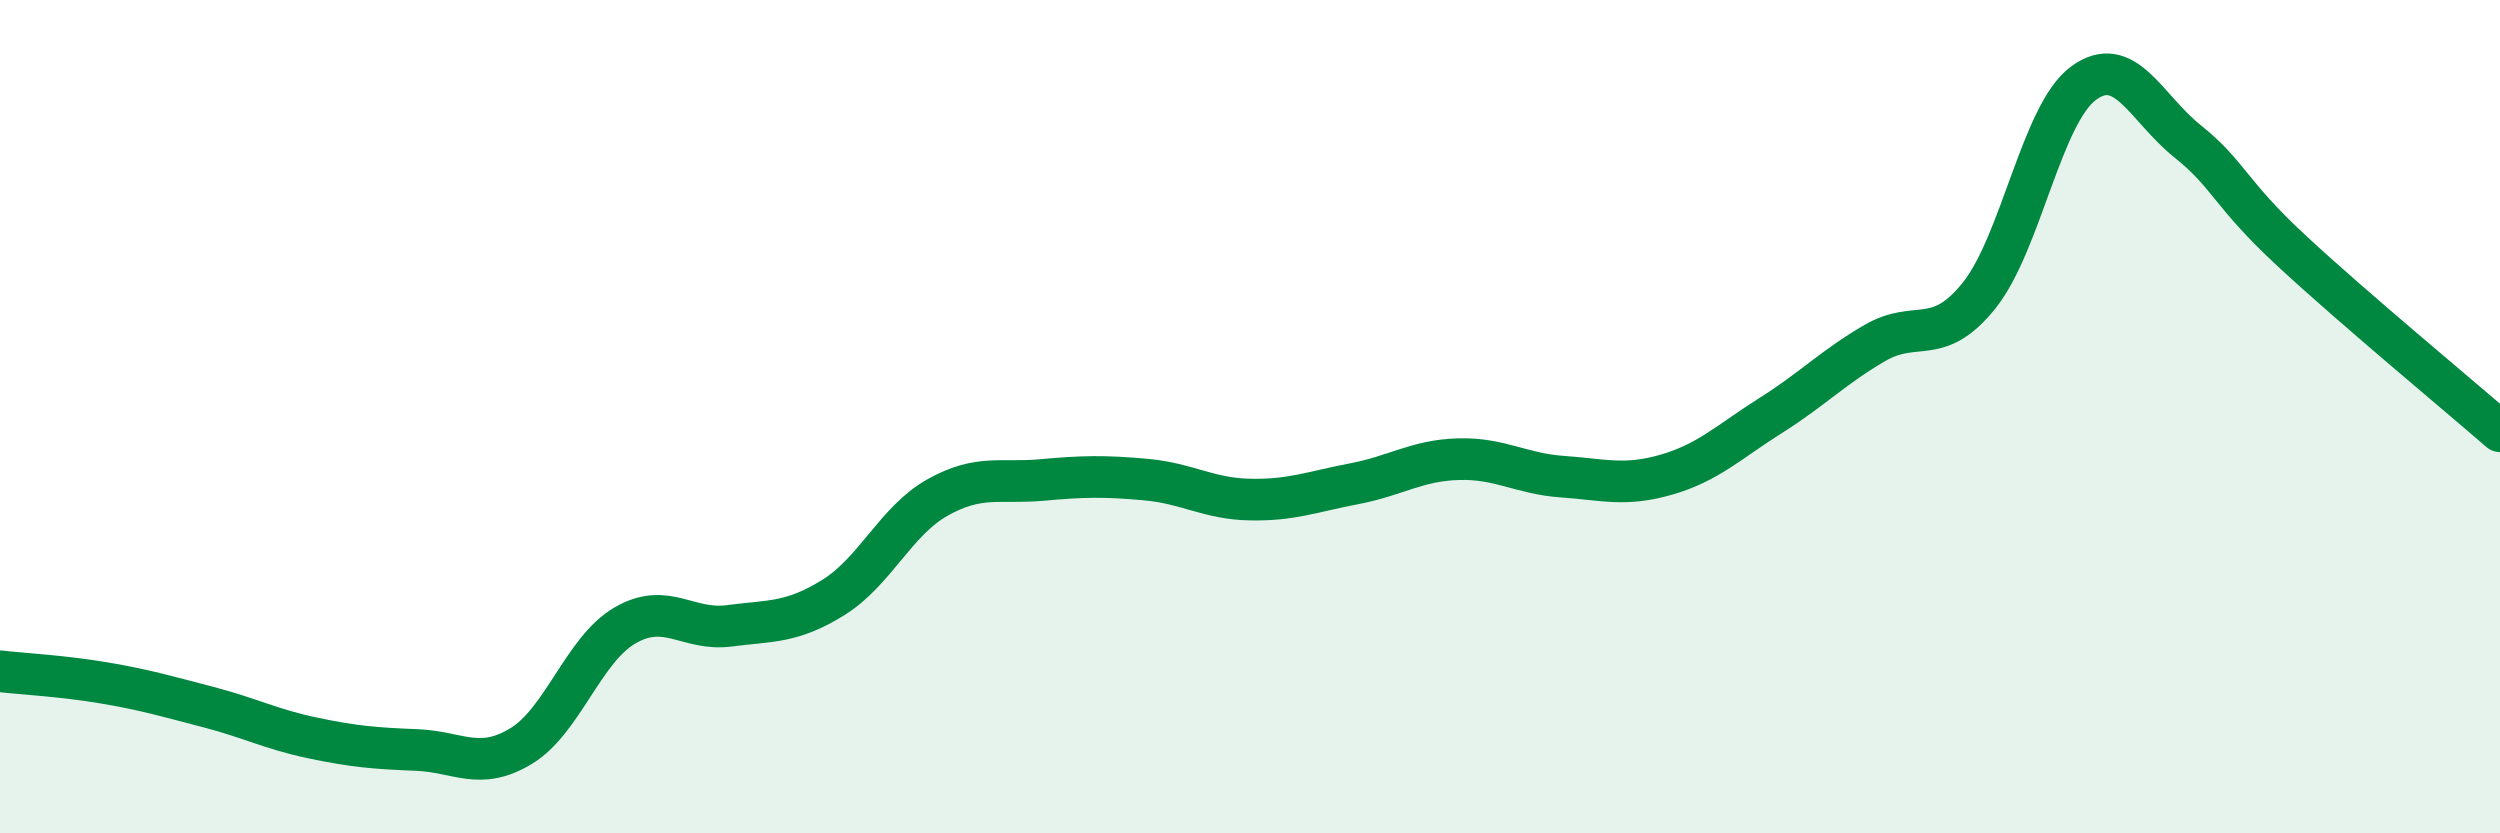 
    <svg width="60" height="20" viewBox="0 0 60 20" xmlns="http://www.w3.org/2000/svg">
      <path
        d="M 0,16.11 C 0.5,16.17 1.5,16.22 2.5,16.39 C 3.5,16.56 4,16.71 5,16.97 C 6,17.23 6.5,17.5 7.5,17.71 C 8.5,17.92 9,17.96 10,18 C 11,18.04 11.5,18.51 12.5,17.91 C 13.5,17.31 14,15.59 15,15.01 C 16,14.43 16.5,15.15 17.5,15.02 C 18.5,14.89 19,14.96 20,14.34 C 21,13.72 21.5,12.5 22.5,11.94 C 23.5,11.38 24,11.61 25,11.52 C 26,11.43 26.5,11.42 27.5,11.51 C 28.5,11.6 29,11.97 30,11.99 C 31,12.01 31.5,11.8 32.5,11.61 C 33.5,11.42 34,11.05 35,11.02 C 36,10.99 36.5,11.37 37.5,11.44 C 38.5,11.51 39,11.68 40,11.39 C 41,11.1 41.5,10.6 42.5,9.97 C 43.5,9.34 44,8.81 45,8.23 C 46,7.65 46.5,8.34 47.5,7.09 C 48.5,5.84 49,2.74 50,2 C 51,1.26 51.5,2.59 52.5,3.39 C 53.5,4.19 53.5,4.63 55,6.02 C 56.5,7.41 59,9.48 60,10.35L60 20L0 20Z"
        fill="#008740"
        opacity="0.1"
        stroke-linecap="round"
        stroke-linejoin="round"
      />
      <path
        d="M 0,16.11 C 0.5,16.17 1.5,16.22 2.5,16.39 C 3.5,16.56 4,16.71 5,16.97 C 6,17.23 6.5,17.5 7.5,17.71 C 8.5,17.92 9,17.96 10,18 C 11,18.04 11.5,18.51 12.5,17.91 C 13.5,17.31 14,15.59 15,15.01 C 16,14.43 16.5,15.15 17.5,15.02 C 18.5,14.89 19,14.96 20,14.34 C 21,13.72 21.5,12.5 22.5,11.94 C 23.5,11.38 24,11.61 25,11.52 C 26,11.43 26.5,11.42 27.5,11.51 C 28.5,11.6 29,11.97 30,11.99 C 31,12.01 31.5,11.8 32.5,11.61 C 33.5,11.42 34,11.05 35,11.02 C 36,10.99 36.5,11.37 37.5,11.44 C 38.5,11.51 39,11.68 40,11.39 C 41,11.1 41.5,10.6 42.5,9.97 C 43.5,9.34 44,8.81 45,8.23 C 46,7.65 46.5,8.34 47.5,7.09 C 48.5,5.84 49,2.74 50,2 C 51,1.26 51.5,2.59 52.5,3.39 C 53.5,4.19 53.5,4.63 55,6.02 C 56.5,7.41 59,9.48 60,10.35"
        stroke="#008740"
        stroke-width="1"
        fill="none"
        stroke-linecap="round"
        stroke-linejoin="round"
      />
    </svg>
  